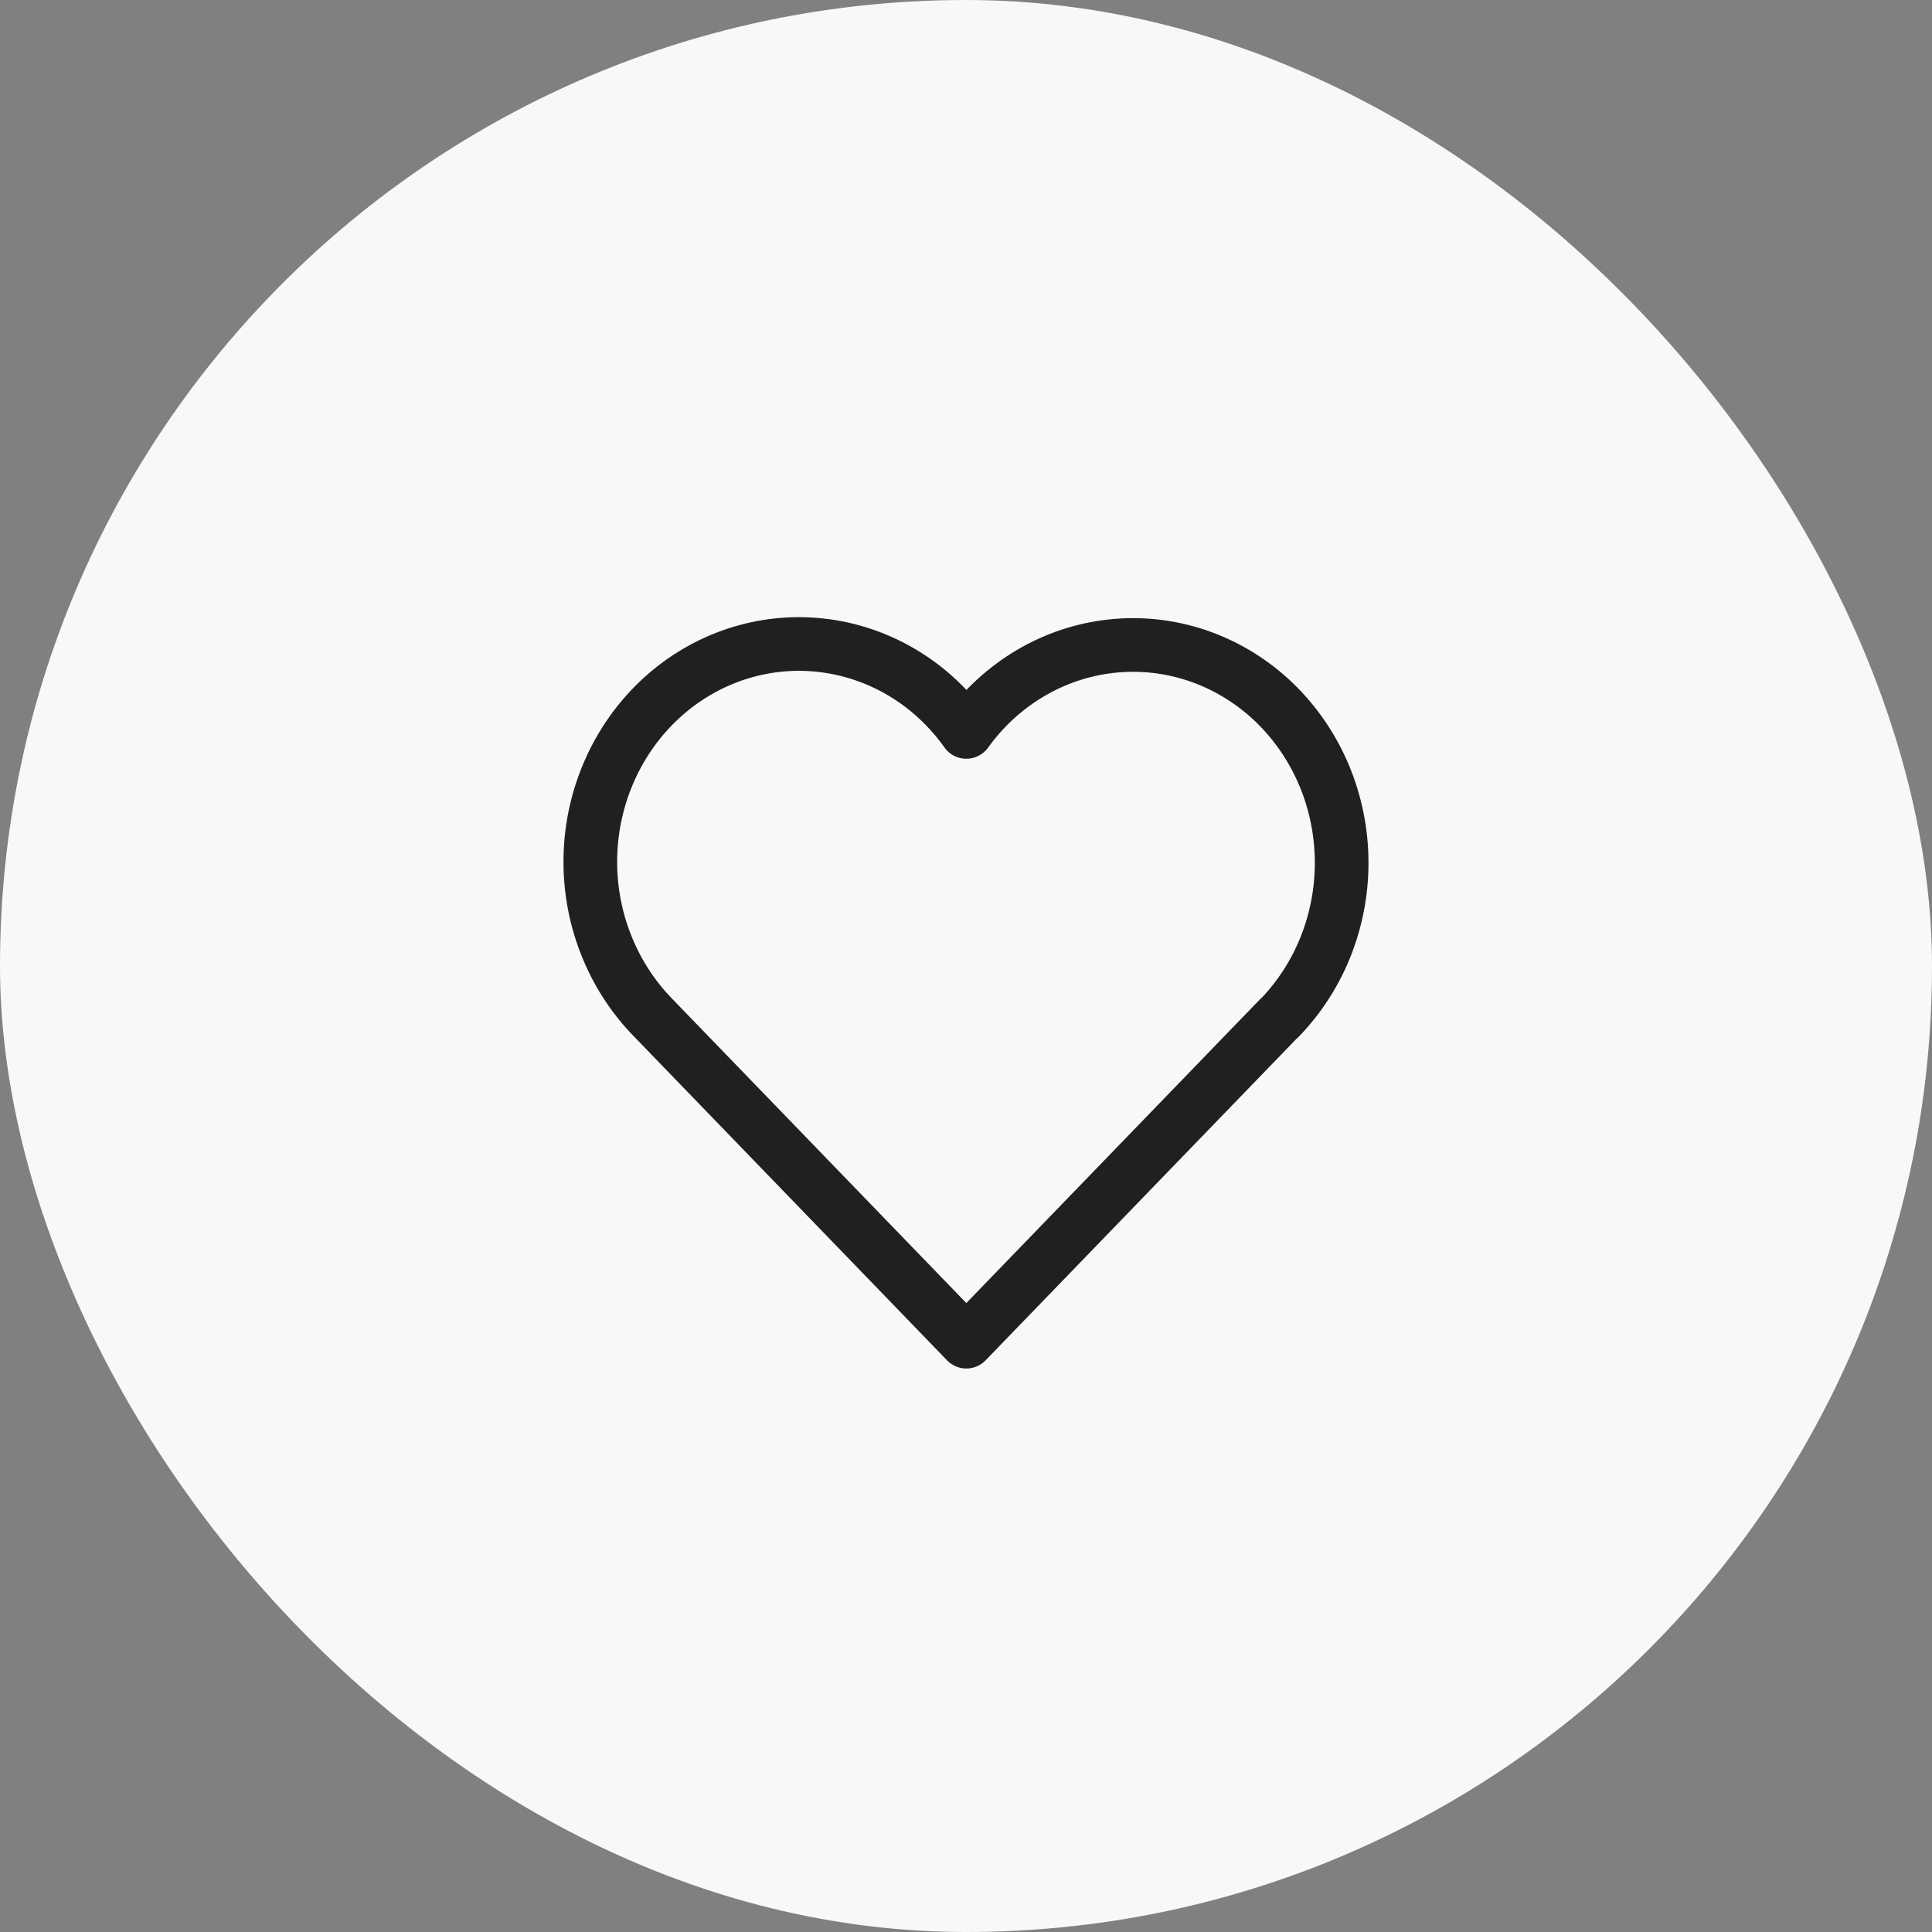 <svg width="36" height="36" viewBox="0 0 36 36" fill="none" xmlns="http://www.w3.org/2000/svg">
<rect x="0" y="0" width="36" height="36" fill="#808080" stroke="none"/>
<rect width="36" height="36" rx="18" fill="#F8F8F8"/>
<path d="M23.837 18.969L18.006 25L12.176 18.969C11.792 18.578 11.489 18.108 11.287 17.589C11.084 17.07 10.987 16.513 11.001 15.953C11.015 15.393 11.14 14.841 11.369 14.334C11.597 13.827 11.923 13.374 12.327 13.005C12.73 12.636 13.203 12.358 13.714 12.189C14.226 12.02 14.766 11.963 15.299 12.023C15.833 12.082 16.349 12.257 16.815 12.534C17.281 12.812 17.686 13.188 18.006 13.638C18.328 13.191 18.734 12.819 19.2 12.544C19.665 12.269 20.18 12.097 20.712 12.04C21.244 11.982 21.782 12.04 22.292 12.209C22.802 12.379 23.272 12.656 23.675 13.024C24.077 13.393 24.402 13.844 24.63 14.349C24.858 14.855 24.983 15.404 24.998 15.962C25.014 16.521 24.918 17.076 24.718 17.595C24.519 18.113 24.218 18.582 23.837 18.974" stroke="#221F20" stroke-linecap="round" stroke-linejoin="round"/>
</svg>

